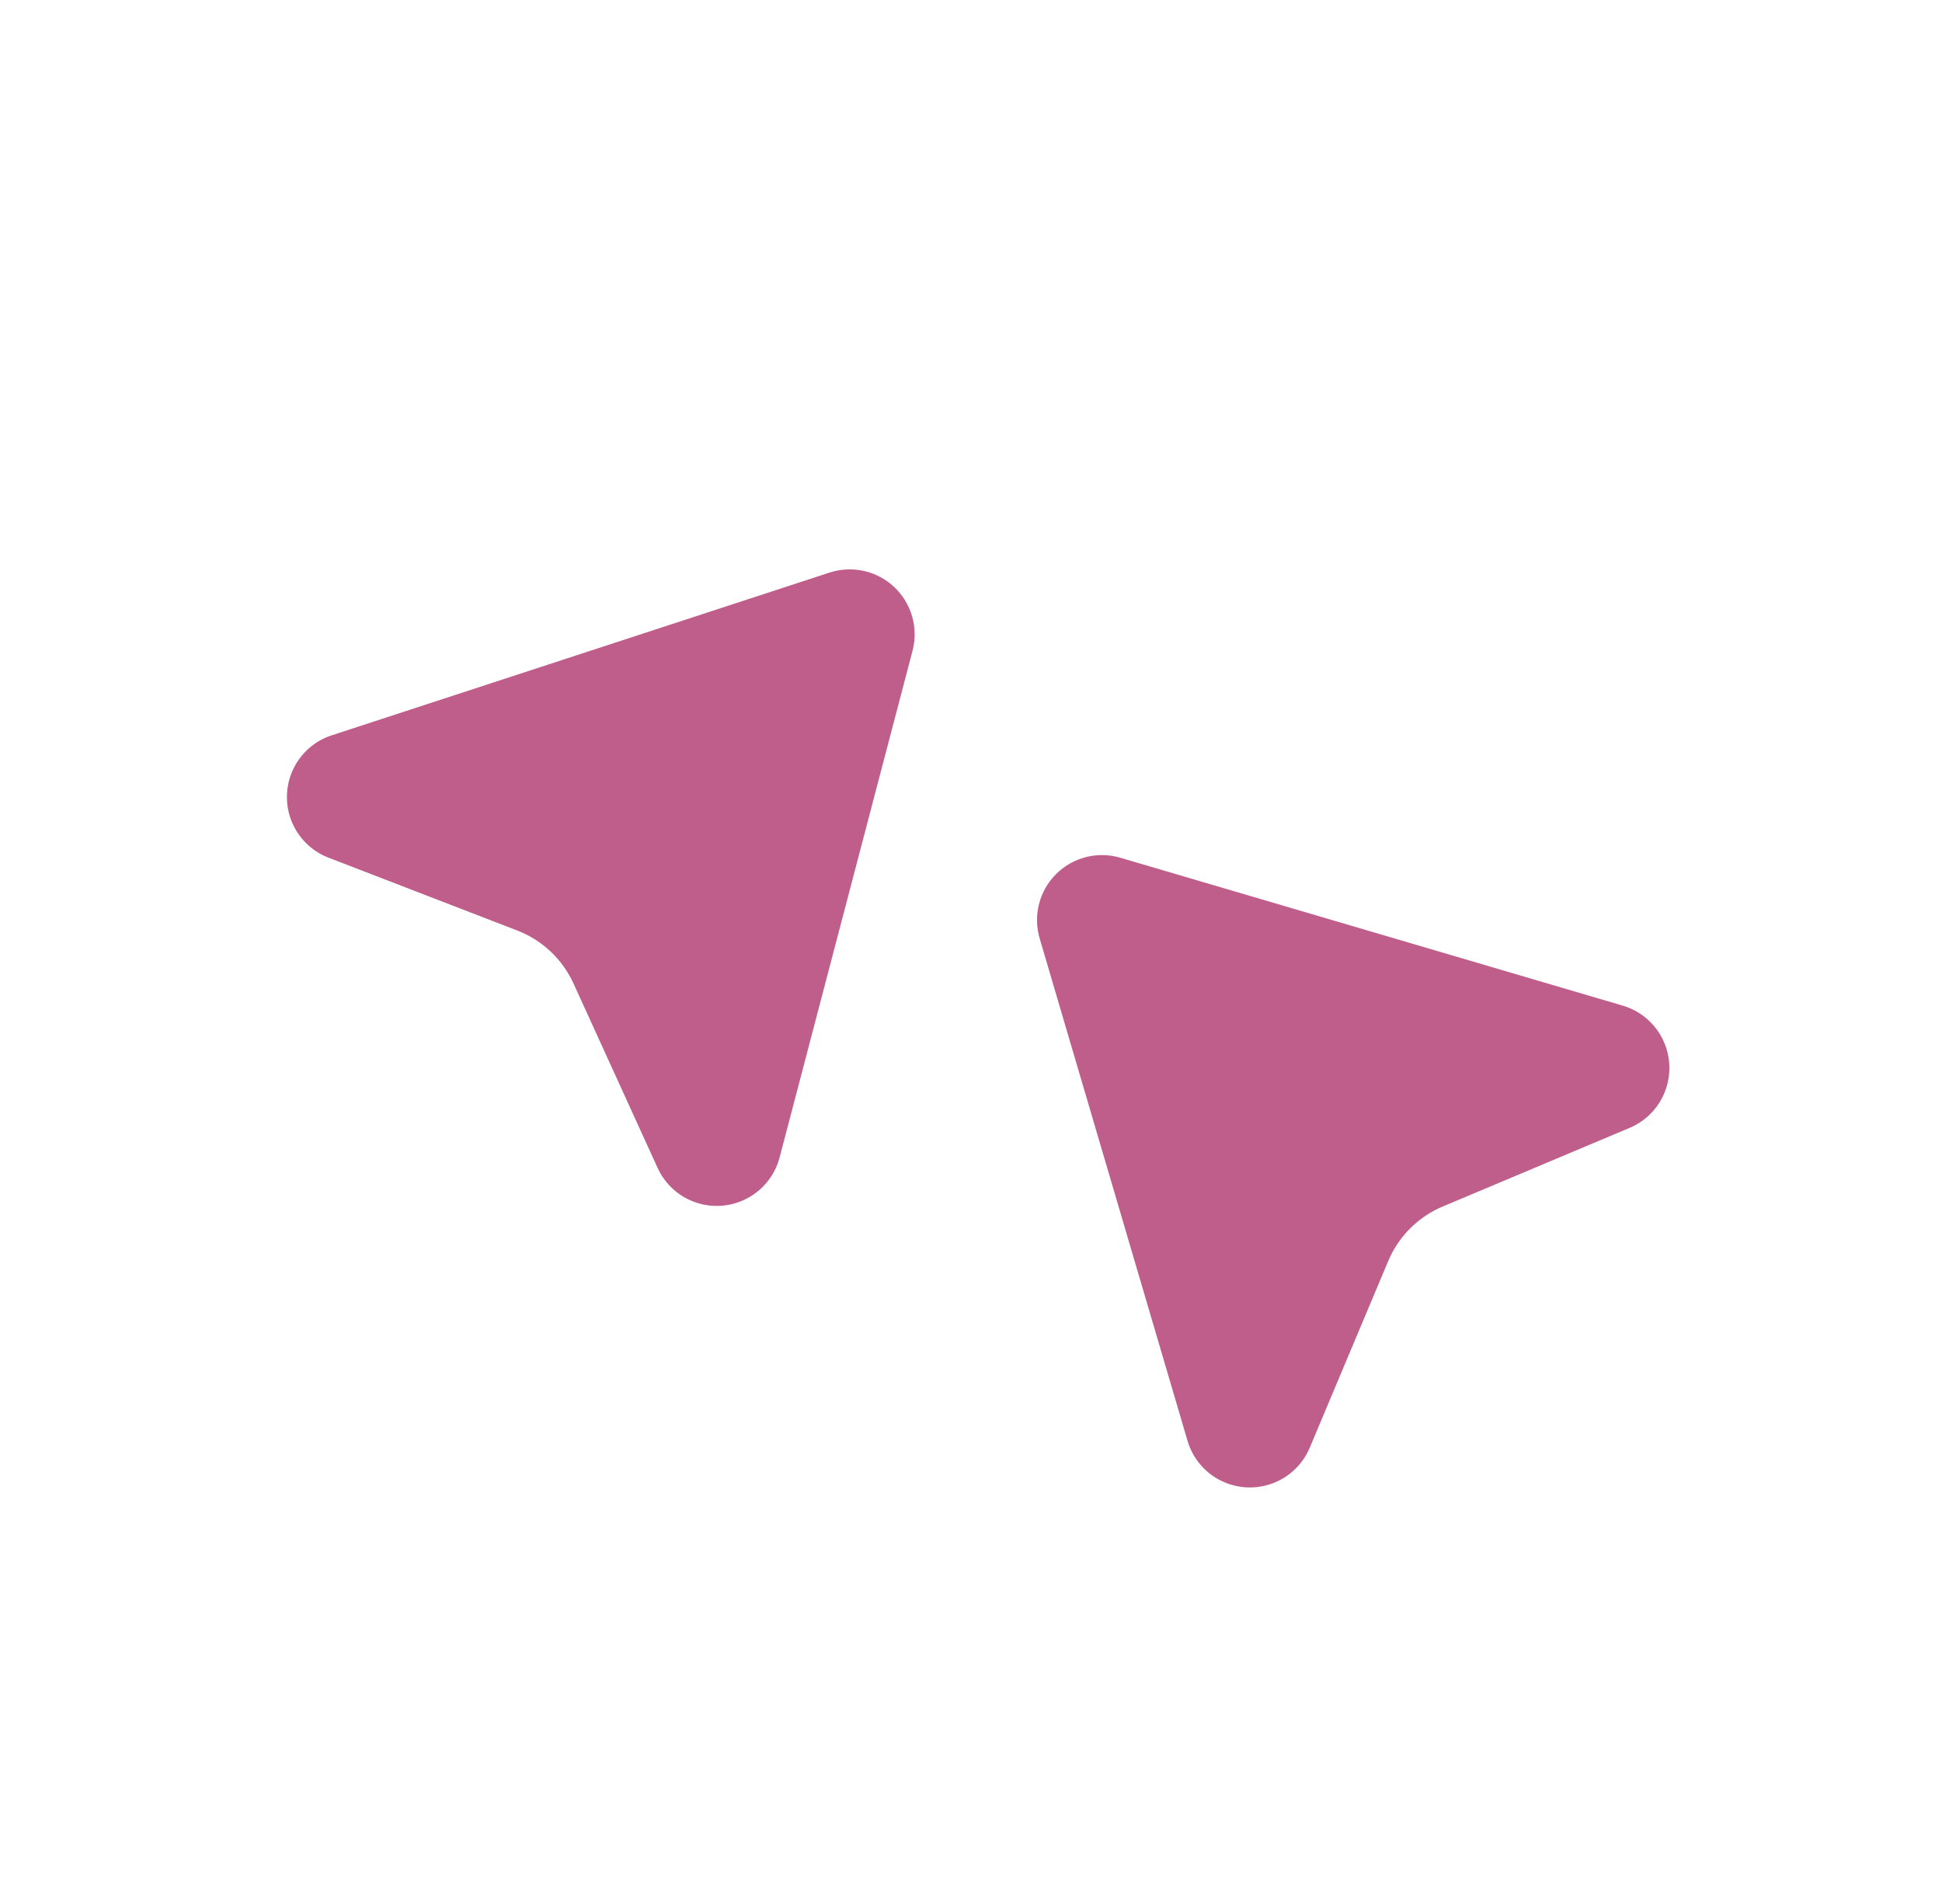 <svg width="51" height="50" viewBox="0 0 51 50" fill="none" xmlns="http://www.w3.org/2000/svg">
<rect x="1.056" y="0.028" width="49.084" height="49.084" rx="14.725" fill="white"/>
<g filter="url(#filter0_d_216_9790)">
<path d="M34.849 35.802L36.908 30.904C37.13 30.374 37.551 29.953 38.081 29.73L42.986 27.667C43.404 27.491 43.758 27.19 43.998 26.805C44.238 26.42 44.353 25.97 44.328 25.517C44.302 25.064 44.137 24.63 43.855 24.275C43.574 23.92 43.188 23.66 42.753 23.532L29.56 19.649C29.181 19.537 28.78 19.53 28.397 19.627C28.015 19.725 27.665 19.923 27.386 20.203C27.107 20.482 26.908 20.831 26.811 21.214C26.713 21.596 26.721 21.998 26.832 22.377L30.715 35.569C30.843 36.005 31.102 36.39 31.457 36.672C31.813 36.953 32.247 37.118 32.7 37.144C33.153 37.169 33.602 37.054 33.987 36.814C34.372 36.574 34.673 36.22 34.849 35.802Z" fill="#BF5D8B"/>
<path d="M34.849 35.802L36.908 30.904C37.13 30.374 37.551 29.953 38.081 29.73L42.986 27.667C43.404 27.491 43.758 27.19 43.998 26.805C44.238 26.42 44.353 25.97 44.328 25.517C44.302 25.064 44.137 24.63 43.855 24.275C43.574 23.92 43.188 23.66 42.753 23.532L29.56 19.649C29.181 19.537 28.78 19.53 28.397 19.627C28.015 19.725 27.665 19.923 27.386 20.203C27.107 20.482 26.908 20.831 26.811 21.214C26.713 21.596 26.721 21.998 26.832 22.377L30.715 35.569C30.843 36.005 31.102 36.39 31.457 36.672C31.813 36.953 32.247 37.118 32.7 37.144C33.153 37.169 33.602 37.054 33.987 36.814C34.372 36.574 34.673 36.22 34.849 35.802Z" stroke="white" stroke-width="0.982" stroke-linecap="round" stroke-linejoin="round"/>
</g>
<g filter="url(#filter1_d_216_9790)">
<path d="M8.45 20.576L13.407 22.489C13.943 22.696 14.377 23.105 14.615 23.627L16.823 28.469C17.012 28.882 17.323 29.226 17.715 29.455C18.107 29.683 18.56 29.785 19.012 29.746C19.464 29.707 19.892 29.529 20.239 29.237C20.586 28.945 20.834 28.552 20.949 28.113L24.439 14.811C24.54 14.429 24.535 14.027 24.426 13.648C24.317 13.268 24.108 12.925 23.821 12.654C23.534 12.383 23.179 12.195 22.793 12.109C22.408 12.023 22.007 12.043 21.631 12.165L8.56 16.438C8.129 16.578 7.751 16.849 7.48 17.213C7.209 17.576 7.057 18.015 7.045 18.468C7.033 18.922 7.161 19.368 7.413 19.745C7.664 20.123 8.027 20.413 8.45 20.576Z" fill="#BF5D8B"/>
<path d="M8.45 20.576L13.407 22.489C13.943 22.696 14.377 23.105 14.615 23.627L16.823 28.469C17.012 28.882 17.323 29.226 17.715 29.455C18.107 29.683 18.56 29.785 19.012 29.746C19.464 29.707 19.892 29.529 20.239 29.237C20.586 28.945 20.834 28.552 20.949 28.113L24.439 14.811C24.54 14.429 24.535 14.027 24.426 13.648C24.317 13.268 24.108 12.925 23.821 12.654C23.534 12.383 23.179 12.195 22.793 12.109C22.408 12.023 22.007 12.043 21.631 12.165L8.56 16.438C8.129 16.578 7.751 16.849 7.48 17.213C7.209 17.576 7.057 18.015 7.045 18.468C7.033 18.922 7.161 19.368 7.413 19.745C7.664 20.123 8.027 20.413 8.45 20.576Z" stroke="white" stroke-width="0.982" stroke-linecap="round" stroke-linejoin="round"/>
</g>
<defs>
<filter id="filter0_d_216_9790" x="20.117" y="15.338" width="30.841" height="30.841" filterUnits="userSpaceOnUse" color-interpolation-filters="sRGB">
<feFlood flood-opacity="0" result="BackgroundImageFix"/>
<feColorMatrix in="SourceAlpha" type="matrix" values="0 0 0 0 0 0 0 0 0 0 0 0 0 0 0 0 0 0 127 0" result="hardAlpha"/>
<feOffset dy="2.405"/>
<feGaussianBlur stdDeviation="3.068"/>
<feComposite in2="hardAlpha" operator="out"/>
<feColorMatrix type="matrix" values="0 0 0 0 0 0 0 0 0 0 0 0 0 0 0 0 0 0 0.15 0"/>
<feBlend mode="normal" in2="BackgroundImageFix" result="effect1_dropShadow_216_9790"/>
<feBlend mode="normal" in="SourceGraphic" in2="effect1_dropShadow_216_9790" result="shape"/>
</filter>
<filter id="filter1_d_216_9790" x="0.418" y="7.835" width="30.72" height="30.951" filterUnits="userSpaceOnUse" color-interpolation-filters="sRGB">
<feFlood flood-opacity="0" result="BackgroundImageFix"/>
<feColorMatrix in="SourceAlpha" type="matrix" values="0 0 0 0 0 0 0 0 0 0 0 0 0 0 0 0 0 0 127 0" result="hardAlpha"/>
<feOffset dy="2.405"/>
<feGaussianBlur stdDeviation="3.068"/>
<feComposite in2="hardAlpha" operator="out"/>
<feColorMatrix type="matrix" values="0 0 0 0 0 0 0 0 0 0 0 0 0 0 0 0 0 0 0.15 0"/>
<feBlend mode="normal" in2="BackgroundImageFix" result="effect1_dropShadow_216_9790"/>
<feBlend mode="normal" in="SourceGraphic" in2="effect1_dropShadow_216_9790" result="shape"/>
</filter>
</defs>
</svg>
